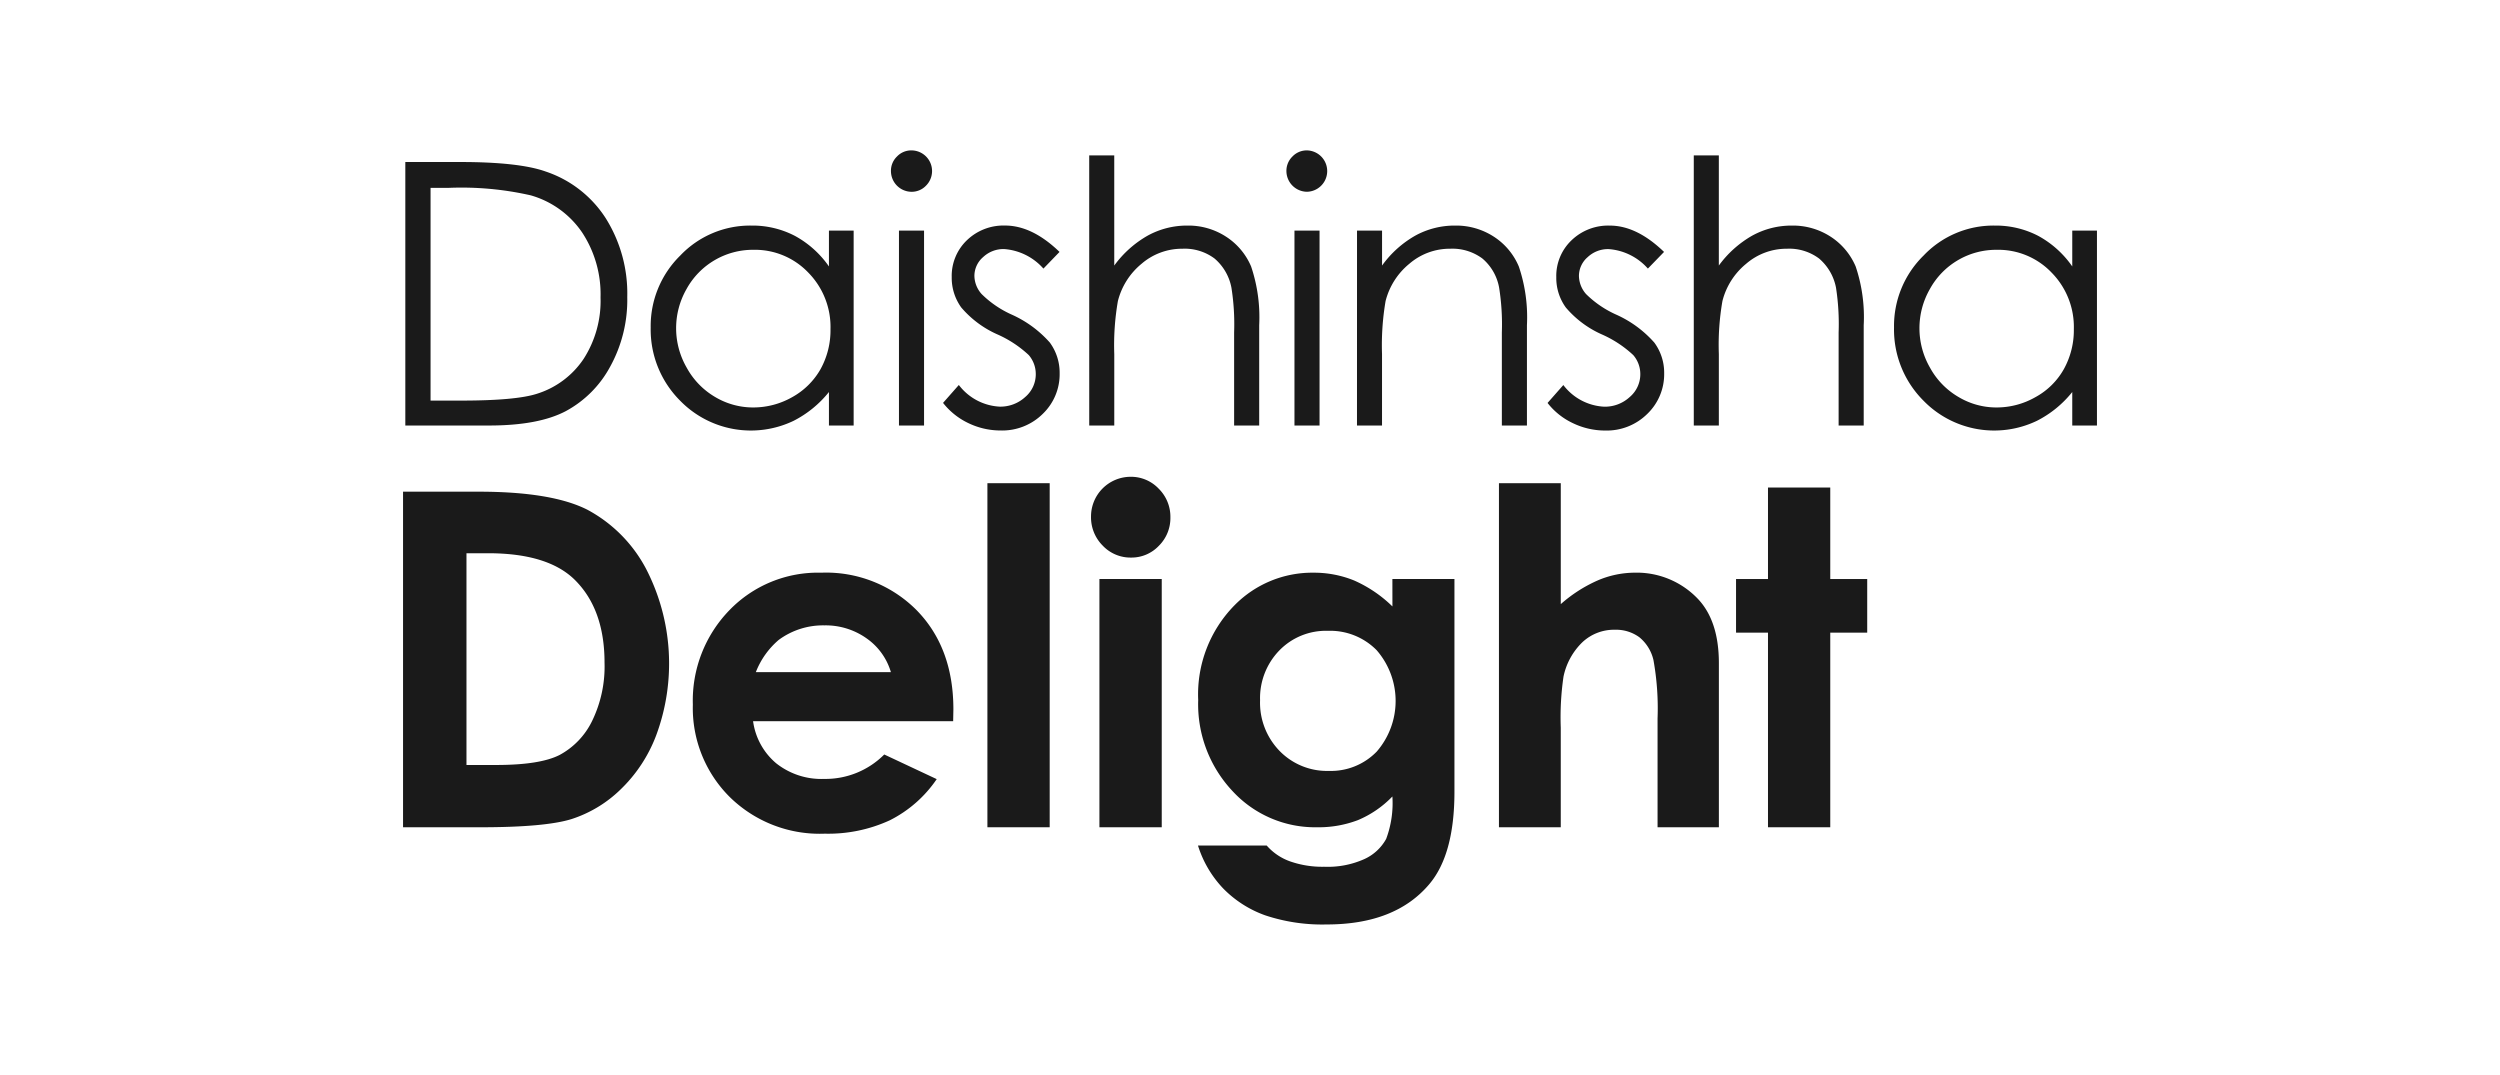 <svg xmlns="http://www.w3.org/2000/svg" width="100.553mm" height="43.232mm" viewBox="0 0 285.033 122.546"><defs><style>.cls-1{fill:#fff;}.cls-2{fill:#1a1a1a;}</style></defs><g id="レイヤー_2" data-name="レイヤー 2"><g id=":::::SignData:::::"><rect class="cls-1" width="285.033" height="122.546"/><path class="cls-2" d="M46.212,48.514V18.47h6.227q6.74,0,9.778,1.086a13.04,13.04,0,0,1,6.833,5.308,16.122,16.122,0,0,1,2.466,9.007,15.749,15.749,0,0,1-1.955,7.942A12.459,12.459,0,0,1,64.5,46.878q-3.109,1.635-8.728,1.636Zm2.878-2.842h3.474q6.225,0,8.635-.772a9.976,9.976,0,0,0,5.334-3.971,12.22,12.22,0,0,0,1.937-7.006,12.813,12.813,0,0,0-2.107-7.431,10.588,10.588,0,0,0-5.857-4.223,35.632,35.632,0,0,0-9.294-.854H49.09Z"/><path class="cls-2" d="M97.327,26.294v22.22H94.51v-3.82a12.352,12.352,0,0,1-4.035,3.287,11.265,11.265,0,0,1-12.949-2.317,11.458,11.458,0,0,1-3.338-8.323,11.247,11.247,0,0,1,3.371-8.207,10.983,10.983,0,0,1,8.108-3.416,10.473,10.473,0,0,1,4.951,1.168,11.29,11.29,0,0,1,3.892,3.492V26.294ZM85.9,28.48a8.636,8.636,0,0,0-7.622,4.465,9,9,0,0,0,.015,8.974,8.728,8.728,0,0,0,3.229,3.336,8.456,8.456,0,0,0,4.361,1.2,8.976,8.976,0,0,0,4.451-1.183,8.353,8.353,0,0,0,3.227-3.2,9.152,9.152,0,0,0,1.126-4.55,8.838,8.838,0,0,0-2.535-6.448A8.4,8.4,0,0,0,85.9,28.48Z"/><path class="cls-2" d="M103.915,17.146a2.356,2.356,0,0,1,1.664,4.02,2.251,2.251,0,0,1-1.664.7,2.366,2.366,0,0,1-2.335-2.351,2.256,2.256,0,0,1,.689-1.672A2.23,2.23,0,0,1,103.915,17.146Zm-1.421,9.148h2.86v22.22h-2.86Z"/><path class="cls-2" d="M120.8,28.722l-1.836,1.9a6.626,6.626,0,0,0-4.489-2.228,3.4,3.4,0,0,0-2.387.918,2.829,2.829,0,0,0-.993,2.143,3.174,3.174,0,0,0,.819,2.065,11.6,11.6,0,0,0,3.436,2.348,12.8,12.8,0,0,1,4.342,3.184,5.821,5.821,0,0,1,1.121,3.493,6.266,6.266,0,0,1-1.919,4.635,6.563,6.563,0,0,1-4.809,1.9,8.446,8.446,0,0,1-3.67-.836,8.059,8.059,0,0,1-2.895-2.31l1.8-2.042a6.248,6.248,0,0,0,4.649,2.469,4.174,4.174,0,0,0,2.923-1.1,3.4,3.4,0,0,0,1.2-2.595,3.324,3.324,0,0,0-.8-2.184,12.819,12.819,0,0,0-3.6-2.368,11.547,11.547,0,0,1-4.1-3.064,5.775,5.775,0,0,1-1.083-3.451,5.627,5.627,0,0,1,1.727-4.205,6.016,6.016,0,0,1,4.363-1.68Q117.69,25.718,120.8,28.722Z"/><path class="cls-2" d="M124.185,17.719h2.855V30.276a12.1,12.1,0,0,1,3.822-3.418,9.293,9.293,0,0,1,4.514-1.14,7.877,7.877,0,0,1,4.419,1.271,7.537,7.537,0,0,1,2.851,3.4,18.137,18.137,0,0,1,.919,6.687V48.514h-2.859v-10.6a26.639,26.639,0,0,0-.309-5.128,5.786,5.786,0,0,0-1.926-3.315,5.7,5.7,0,0,0-3.666-1.114,7.065,7.065,0,0,0-4.65,1.715,8.033,8.033,0,0,0-2.7,4.249,29.411,29.411,0,0,0-.413,6.044v8.149h-2.855Z"/><path class="cls-2" d="M149.008,17.146a2.359,2.359,0,0,1,0,4.717,2.372,2.372,0,0,1-2.34-2.351,2.278,2.278,0,0,1,.692-1.672A2.243,2.243,0,0,1,149.008,17.146Zm-1.422,9.148h2.86v22.22h-2.86Z"/><path class="cls-2" d="M154.718,26.294h2.855v3.982a11.906,11.906,0,0,1,3.8-3.418,9.292,9.292,0,0,1,4.529-1.14,7.887,7.887,0,0,1,4.424,1.271,7.5,7.5,0,0,1,2.845,3.41,18.042,18.042,0,0,1,.92,6.677V48.514h-2.86v-10.6a26.615,26.615,0,0,0-.313-5.128,5.653,5.653,0,0,0-1.909-3.315,5.741,5.741,0,0,0-3.675-1.114,7.054,7.054,0,0,0-4.65,1.715,8.039,8.039,0,0,0-2.709,4.249,29.965,29.965,0,0,0-.406,6.044v8.149h-2.855Z"/><path class="cls-2" d="M189.723,28.722l-1.842,1.9A6.594,6.594,0,0,0,183.4,28.4a3.383,3.383,0,0,0-2.387.918,2.829,2.829,0,0,0-.993,2.143,3.2,3.2,0,0,0,.813,2.065,11.622,11.622,0,0,0,3.444,2.348,12.759,12.759,0,0,1,4.336,3.184,5.784,5.784,0,0,1,1.124,3.493,6.268,6.268,0,0,1-1.921,4.635,6.572,6.572,0,0,1-4.81,1.9,8.441,8.441,0,0,1-3.665-.836,7.945,7.945,0,0,1-2.9-2.31l1.8-2.042a6.236,6.236,0,0,0,4.645,2.469,4.165,4.165,0,0,0,2.922-1.1,3.4,3.4,0,0,0,1.209-2.595,3.31,3.31,0,0,0-.8-2.184,12.762,12.762,0,0,0-3.6-2.368,11.488,11.488,0,0,1-4.094-3.064,5.744,5.744,0,0,1-1.086-3.451,5.611,5.611,0,0,1,1.734-4.205,6.014,6.014,0,0,1,4.367-1.68Q186.611,25.718,189.723,28.722Z"/><path class="cls-2" d="M193.113,17.719h2.857V30.276a12.137,12.137,0,0,1,3.819-3.418,9.279,9.279,0,0,1,4.514-1.14,7.9,7.9,0,0,1,4.421,1.271,7.566,7.566,0,0,1,2.85,3.4,18.1,18.1,0,0,1,.913,6.687V48.514h-2.86v-10.6a27.12,27.12,0,0,0-.3-5.128,5.812,5.812,0,0,0-1.931-3.315,5.689,5.689,0,0,0-3.665-1.114,7.05,7.05,0,0,0-4.645,1.715,8.016,8.016,0,0,0-2.706,4.249,29.132,29.132,0,0,0-.409,6.044v8.149h-2.857Z"/><path class="cls-2" d="M239.081,26.294v22.22h-2.816v-3.82a12.26,12.26,0,0,1-4.038,3.287,11.254,11.254,0,0,1-12.942-2.317,11.465,11.465,0,0,1-3.341-8.323,11.236,11.236,0,0,1,3.372-8.207,10.976,10.976,0,0,1,8.107-3.416,10.507,10.507,0,0,1,4.953,1.168,11.273,11.273,0,0,1,3.889,3.492V26.294ZM227.654,28.48a8.617,8.617,0,0,0-7.618,4.465,9,9,0,0,0,.01,8.974,8.693,8.693,0,0,0,3.238,3.336,8.412,8.412,0,0,0,4.35,1.2,8.912,8.912,0,0,0,4.444-1.183,8.221,8.221,0,0,0,3.235-3.2,9.176,9.176,0,0,0,1.132-4.55,8.827,8.827,0,0,0-2.541-6.448A8.409,8.409,0,0,0,227.654,28.48Z"/><path class="cls-2" d="M45.952,56.057h8.626q8.346,0,12.4,2.063a16.211,16.211,0,0,1,6.68,6.728,23.517,23.517,0,0,1,1.152,19A16.762,16.762,0,0,1,70.761,90a14.311,14.311,0,0,1-5.6,3.385q-3.009.938-10.442.934H45.952Zm7.232,7.019V87.217h3.383c3.333,0,5.741-.379,7.241-1.145A8.716,8.716,0,0,0,67.5,82.217a14.2,14.2,0,0,0,1.425-6.664q0-6.1-3.406-9.458-3.073-3.016-9.862-3.019Z"/><path class="cls-2" d="M108.673,82.224H85.861a7.6,7.6,0,0,0,2.634,4.8,8.3,8.3,0,0,0,5.482,1.782,9.469,9.469,0,0,0,6.84-2.785l5.981,2.808a14.125,14.125,0,0,1-5.361,4.7,16.786,16.786,0,0,1-7.408,1.52,14.641,14.641,0,0,1-10.849-4.2,14.3,14.3,0,0,1-4.186-10.522,14.792,14.792,0,0,1,4.168-10.756,14.028,14.028,0,0,1,10.477-4.277,14.541,14.541,0,0,1,10.87,4.277q4.186,4.278,4.19,11.3Zm-7.1-5.594A7.162,7.162,0,0,0,98.8,72.78,8.049,8.049,0,0,0,93.989,71.3a8.5,8.5,0,0,0-5.213,1.664,9.211,9.211,0,0,0-2.6,3.667Z"/><path class="cls-2" d="M112.578,55.09h7.1V94.318h-7.1Z"/><path class="cls-2" d="M128.9,54.36a4.344,4.344,0,0,1,3.207,1.355,4.5,4.5,0,0,1,1.334,3.279,4.448,4.448,0,0,1-1.321,3.238,4.288,4.288,0,0,1-3.168,1.338,4.357,4.357,0,0,1-3.228-1.363,4.561,4.561,0,0,1-1.333-3.318A4.524,4.524,0,0,1,128.9,54.36Zm-3.552,11.656h7.106v28.3h-7.106Z"/><path class="cls-2" d="M158.751,66.016h7.075V90.262q0,7.179-2.885,10.563-3.878,4.575-11.685,4.575a20.533,20.533,0,0,1-7-1.039,12.619,12.619,0,0,1-4.785-3.055,12.48,12.48,0,0,1-2.886-4.905h7.836a6.37,6.37,0,0,0,2.67,1.808,11.113,11.113,0,0,0,3.883.612,10.19,10.19,0,0,0,4.6-.884,5.369,5.369,0,0,0,2.467-2.292,11.668,11.668,0,0,0,.71-4.838,11.786,11.786,0,0,1-3.925,2.695,12.574,12.574,0,0,1-4.658.816,12.8,12.8,0,0,1-9.628-4.108,14.454,14.454,0,0,1-3.929-10.4,14.481,14.481,0,0,1,4.168-10.828,12.413,12.413,0,0,1,9-3.688,12.082,12.082,0,0,1,4.624.894,14.775,14.775,0,0,1,4.352,2.953Zm-7.366,5.905a7.393,7.393,0,0,0-5.538,2.253,7.8,7.8,0,0,0-2.182,5.656,7.89,7.89,0,0,0,2.239,5.8,7.547,7.547,0,0,0,5.617,2.263,7.269,7.269,0,0,0,5.45-2.209,8.819,8.819,0,0,0-.015-11.554A7.443,7.443,0,0,0,151.385,71.921Z"/><path class="cls-2" d="M170.9,55.09h7.049V68.878a16.213,16.213,0,0,1,4.188-2.693,10.843,10.843,0,0,1,4.269-.894,9.615,9.615,0,0,1,7.1,2.908q2.469,2.528,2.469,7.418v18.7h-6.991v-12.4a31.053,31.053,0,0,0-.468-6.661,4.72,4.72,0,0,0-1.605-2.6,4.5,4.5,0,0,0-2.8-.857,5.269,5.269,0,0,0-3.709,1.433,7.609,7.609,0,0,0-2.14,3.9,31.991,31.991,0,0,0-.314,5.831V94.318H170.9Z"/><path class="cls-2" d="M201.574,55.584h7.1V66.016h4.213v6.113h-4.213V94.318h-7.1V72.129h-3.642V66.016h3.642Z"/></g></g></svg>